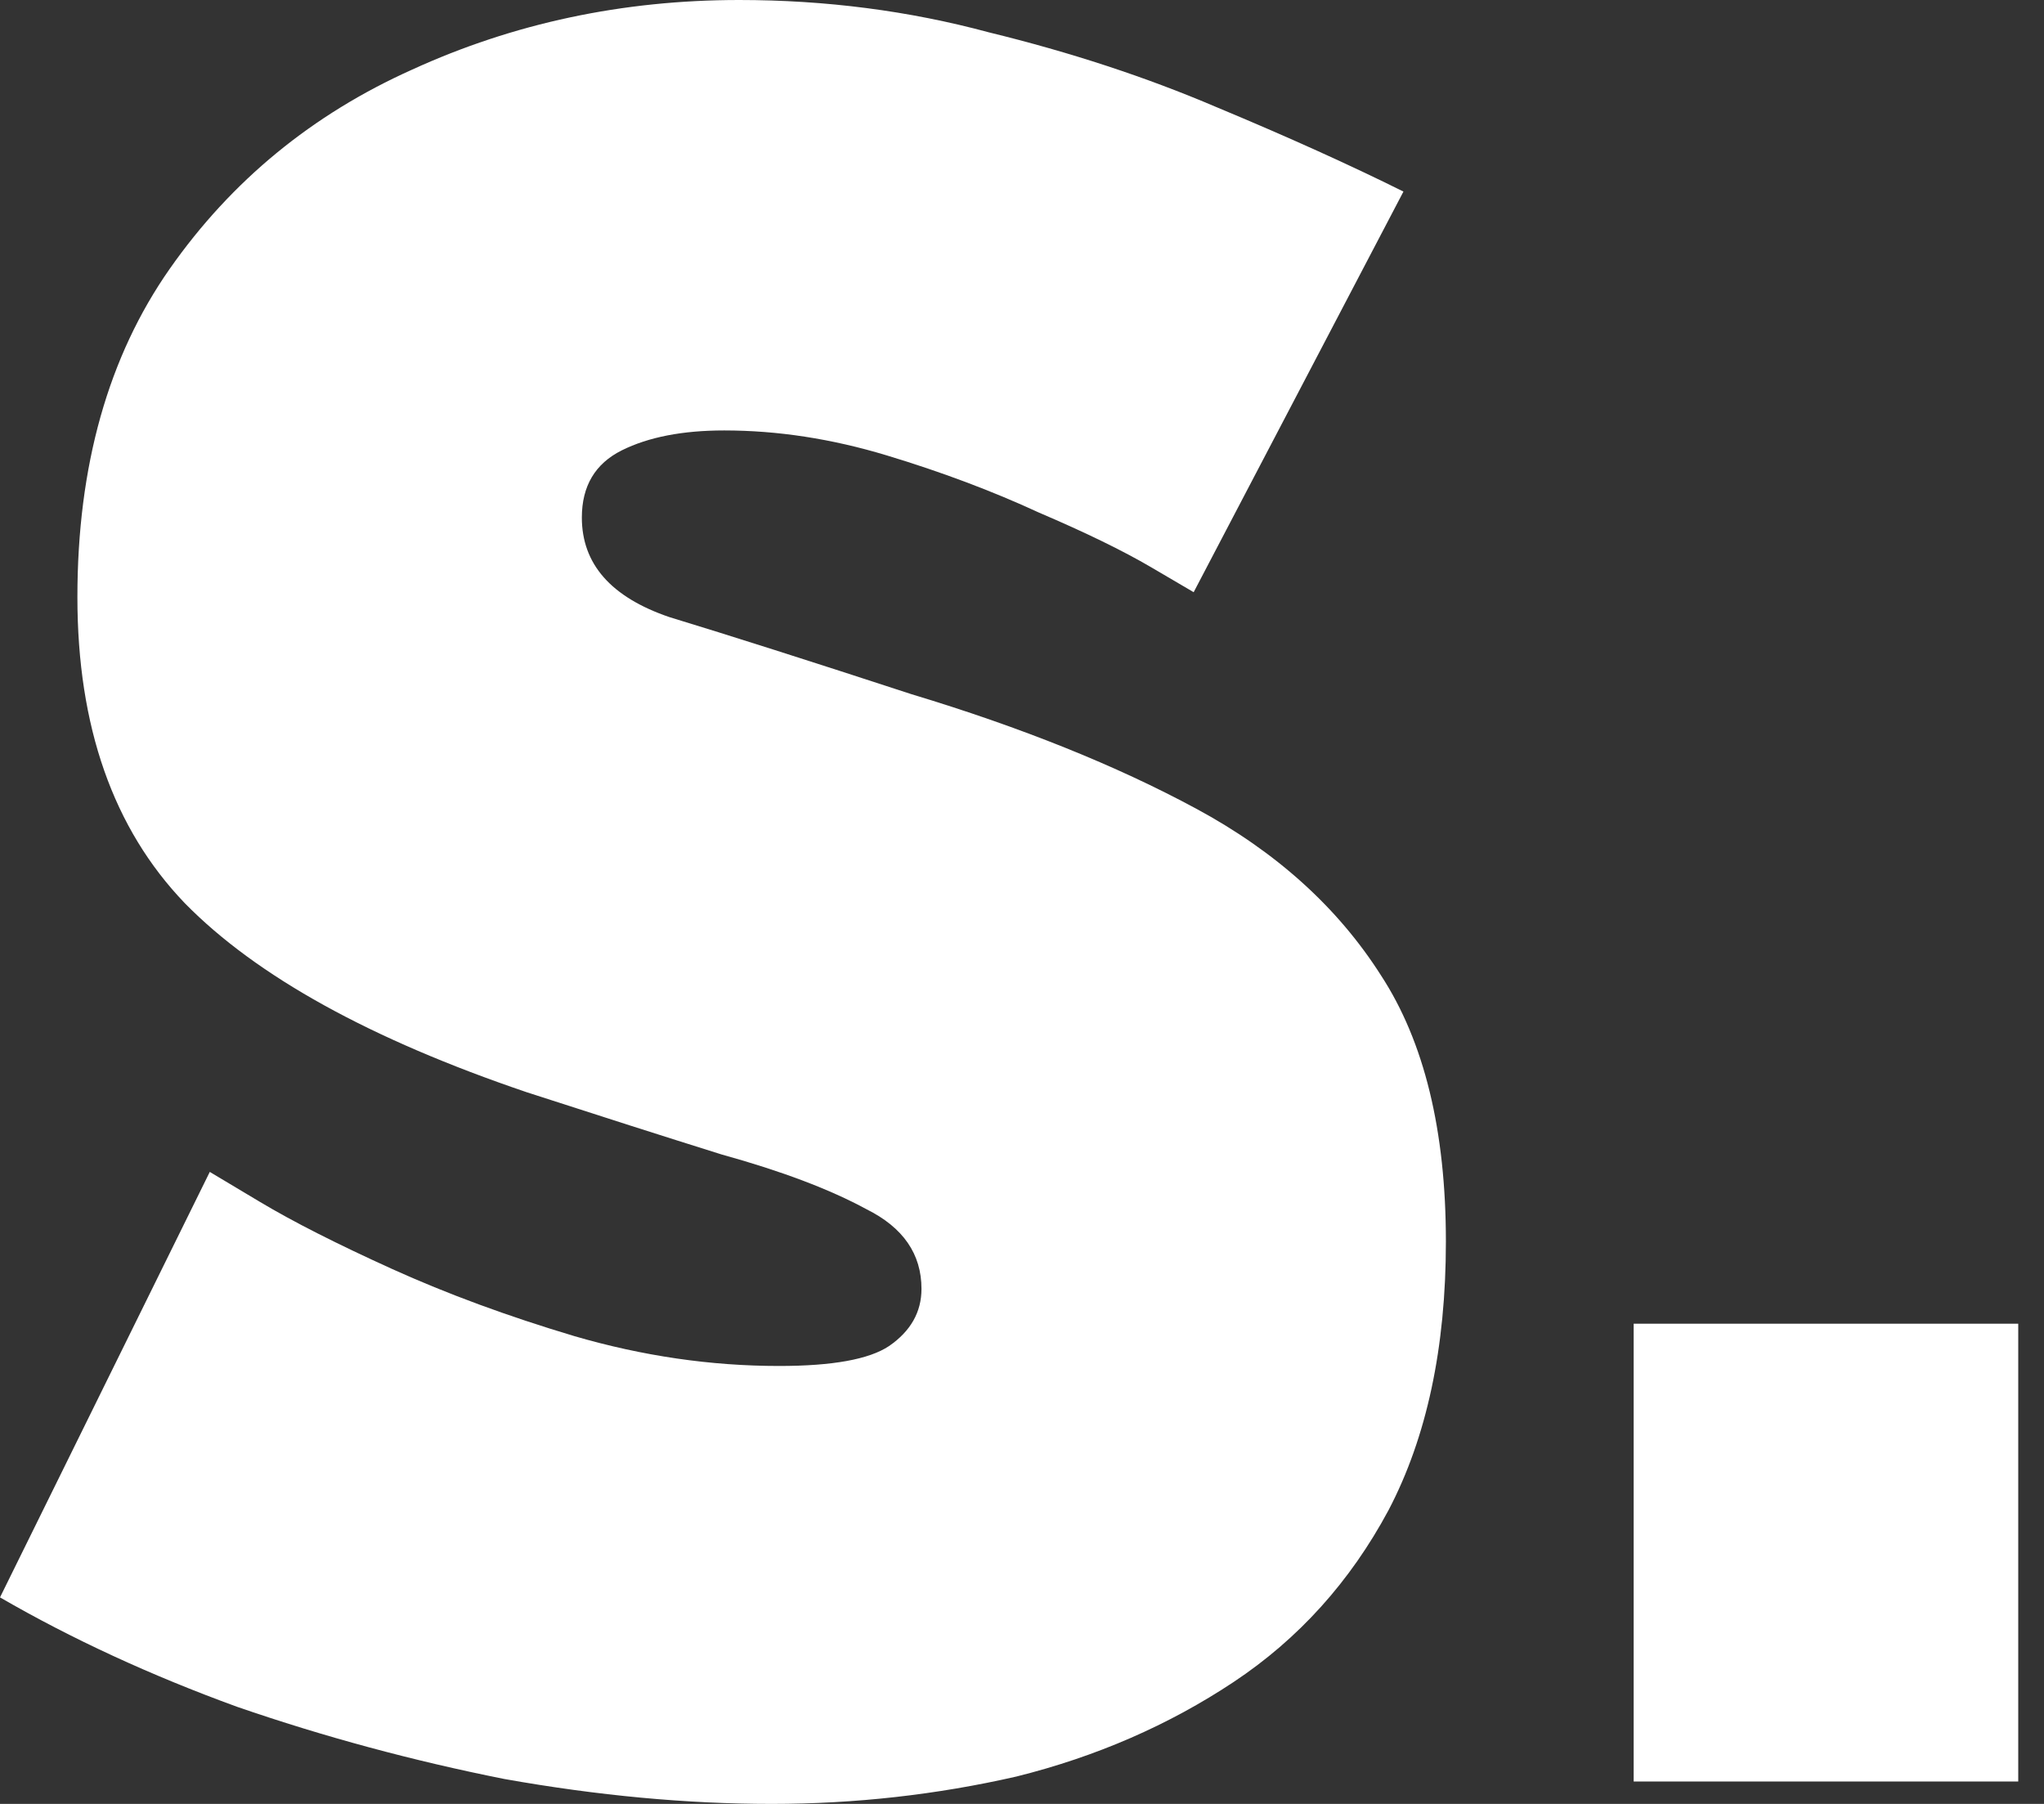 <svg width="68" height="60" viewBox="0 0 68 60" fill="none" xmlns="http://www.w3.org/2000/svg">
<rect x="0" y="0" width="68" height="60" fill="#333333" stroke="none"/>
<path d="M39.711 19.697C39.711 19.697 39.241 19.421 38.299 18.869C37.358 18.317 36.111 17.71 34.561 17.048C33.01 16.331 31.32 15.697 29.493 15.145C27.665 14.593 25.865 14.317 24.093 14.317C22.708 14.317 21.573 14.538 20.686 14.979C19.8 15.421 19.357 16.166 19.357 17.214C19.357 18.759 20.326 19.862 22.265 20.524C24.259 21.131 26.945 21.986 30.324 23.09C33.979 24.193 37.136 25.462 39.794 26.897C42.453 28.331 44.502 30.179 45.942 32.441C47.382 34.648 48.102 37.6 48.102 41.297C48.102 44.828 47.465 47.807 46.192 50.234C44.918 52.607 43.201 54.51 41.041 55.945C38.881 57.379 36.471 58.428 33.813 59.09C31.154 59.697 28.441 60 25.671 60C22.846 60 19.883 59.724 16.782 59.172C13.736 58.566 10.773 57.766 7.892 56.772C5.012 55.724 2.382 54.51 0 53.131L6.979 38.979C6.979 38.979 7.532 39.31 8.64 39.972C9.748 40.635 11.216 41.379 13.043 42.207C14.871 43.035 16.893 43.779 19.108 44.441C21.379 45.103 23.65 45.434 25.92 45.434C27.693 45.434 28.911 45.214 29.576 44.772C30.296 44.276 30.656 43.641 30.656 42.869C30.656 41.71 30.047 40.828 28.828 40.221C27.61 39.559 26.003 38.952 24.01 38.4C22.071 37.793 19.911 37.103 17.529 36.331C12.323 34.566 8.529 32.469 6.148 30.041C3.766 27.559 2.575 24.166 2.575 19.862C2.575 15.503 3.6 11.862 5.649 8.938C7.699 6.014 10.385 3.807 13.708 2.317C17.086 0.772 20.714 0 24.591 0C27.471 0 30.241 0.359 32.899 1.076C35.613 1.738 38.133 2.566 40.459 3.559C42.841 4.552 44.918 5.49 46.69 6.372L39.711 19.697Z" fill="white"/>
<path d="M54.349 59.255V44.028H67.143V59.255H54.349Z" fill="white"/>
</svg>
